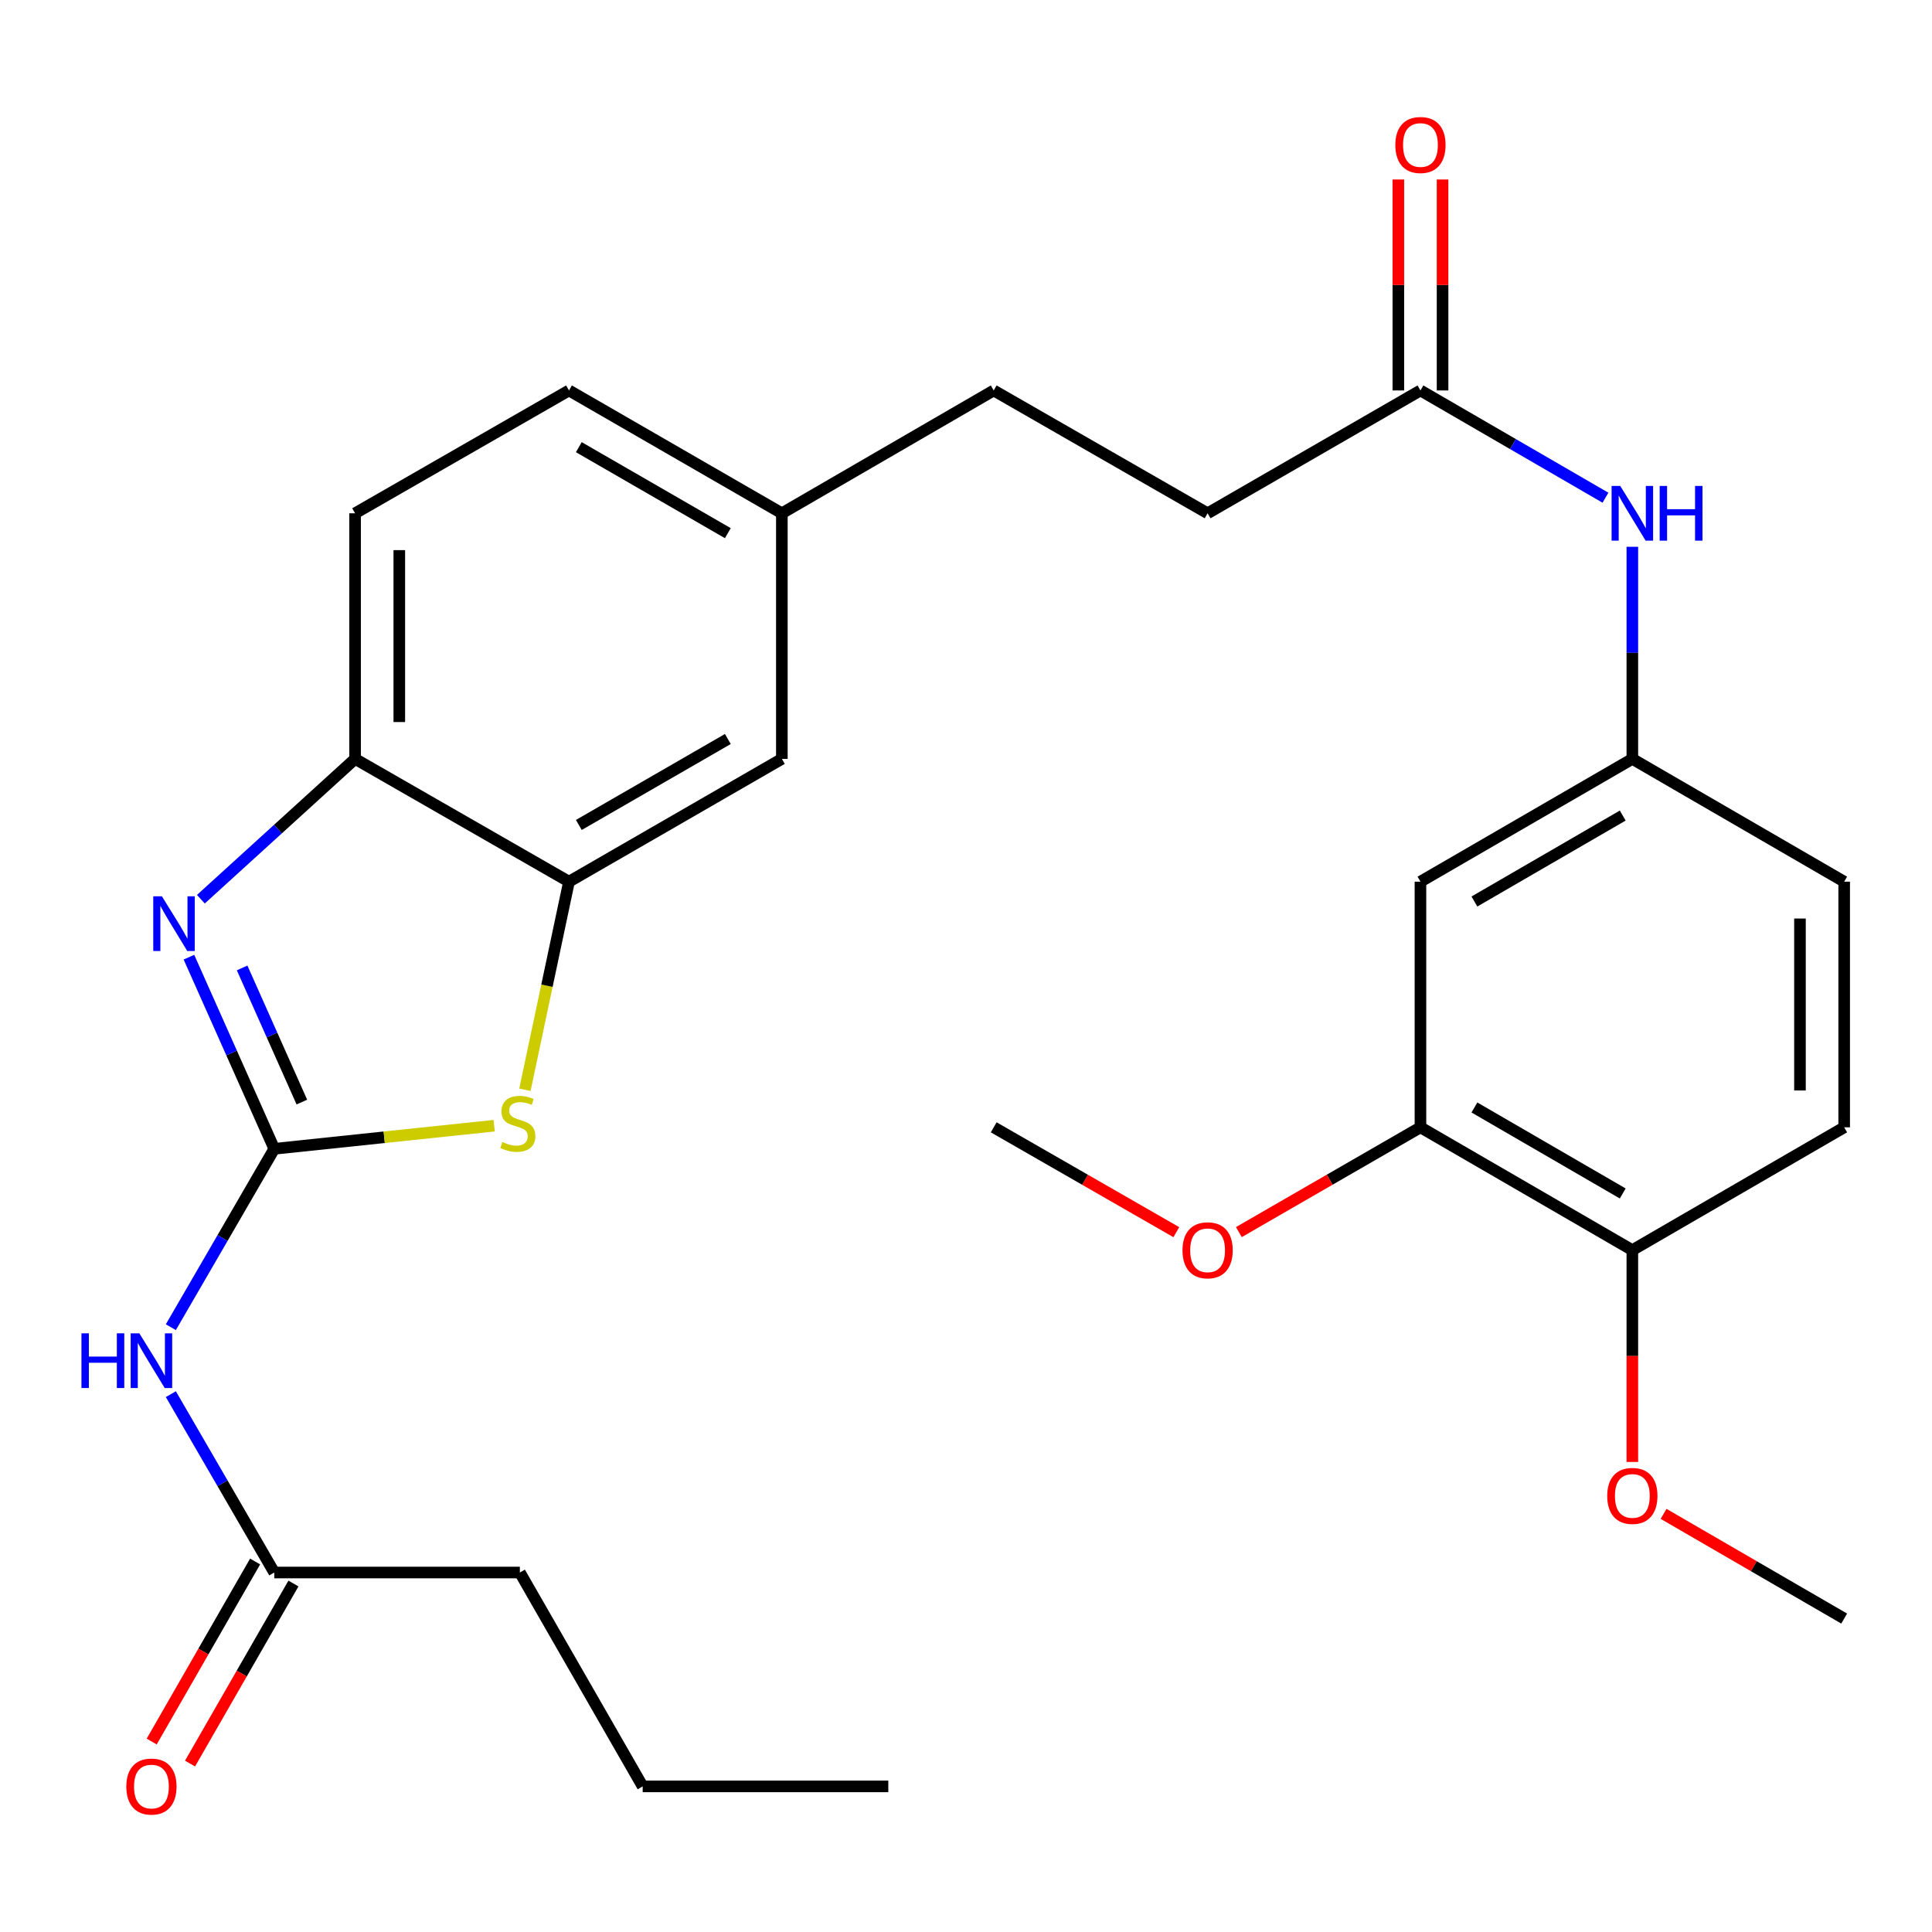 <?xml version='1.0' encoding='iso-8859-1'?>
<svg version='1.1' baseProfile='full'
              xmlns='http://www.w3.org/2000/svg'
                      xmlns:rdkit='http://www.rdkit.org/xml'
                      xmlns:xlink='http://www.w3.org/1999/xlink'
                  xml:space='preserve'
width='1000px' height='1000px' viewBox='0 0 1000 1000'>
<!-- END OF HEADER -->
<rect style='opacity:1.0;fill:#FFFFFF;stroke:none' width='1000' height='1000' x='0' y='0'> </rect>
<path class='bond-0' d='M 141.964,594.623 L 119.878,545.028' style='fill:none;fill-rule:evenodd;stroke:#000000;stroke-width:6px;stroke-linecap:butt;stroke-linejoin:miter;stroke-opacity:1' />
<path class='bond-0' d='M 119.878,545.028 L 97.791,495.433' style='fill:none;fill-rule:evenodd;stroke:#0000FF;stroke-width:6px;stroke-linecap:butt;stroke-linejoin:miter;stroke-opacity:1' />
<path class='bond-0' d='M 156.245,570.434 L 140.784,535.718' style='fill:none;fill-rule:evenodd;stroke:#000000;stroke-width:6px;stroke-linecap:butt;stroke-linejoin:miter;stroke-opacity:1' />
<path class='bond-0' d='M 140.784,535.718 L 125.323,501.001' style='fill:none;fill-rule:evenodd;stroke:#0000FF;stroke-width:6px;stroke-linecap:butt;stroke-linejoin:miter;stroke-opacity:1' />
<path class='bond-1' d='M 141.964,594.623 L 198.871,588.642' style='fill:none;fill-rule:evenodd;stroke:#000000;stroke-width:6px;stroke-linecap:butt;stroke-linejoin:miter;stroke-opacity:1' />
<path class='bond-1' d='M 198.871,588.642 L 255.777,582.662' style='fill:none;fill-rule:evenodd;stroke:#CCCC00;stroke-width:6px;stroke-linecap:butt;stroke-linejoin:miter;stroke-opacity:1' />
<path class='bond-2' d='M 141.964,594.623 L 115.196,640.789' style='fill:none;fill-rule:evenodd;stroke:#000000;stroke-width:6px;stroke-linecap:butt;stroke-linejoin:miter;stroke-opacity:1' />
<path class='bond-2' d='M 115.196,640.789 L 88.428,686.954' style='fill:none;fill-rule:evenodd;stroke:#0000FF;stroke-width:6px;stroke-linecap:butt;stroke-linejoin:miter;stroke-opacity:1' />
<path class='bond-4' d='M 103.973,465.429 L 143.884,429.113' style='fill:none;fill-rule:evenodd;stroke:#0000FF;stroke-width:6px;stroke-linecap:butt;stroke-linejoin:miter;stroke-opacity:1' />
<path class='bond-4' d='M 143.884,429.113 L 183.794,392.797' style='fill:none;fill-rule:evenodd;stroke:#000000;stroke-width:6px;stroke-linecap:butt;stroke-linejoin:miter;stroke-opacity:1' />
<path class='bond-3' d='M 271.694,564.06 L 283.102,510.208' style='fill:none;fill-rule:evenodd;stroke:#CCCC00;stroke-width:6px;stroke-linecap:butt;stroke-linejoin:miter;stroke-opacity:1' />
<path class='bond-3' d='M 283.102,510.208 L 294.51,456.355' style='fill:none;fill-rule:evenodd;stroke:#000000;stroke-width:6px;stroke-linecap:butt;stroke-linejoin:miter;stroke-opacity:1' />
<path class='bond-5' d='M 88.429,721.612 L 115.197,767.772' style='fill:none;fill-rule:evenodd;stroke:#0000FF;stroke-width:6px;stroke-linecap:butt;stroke-linejoin:miter;stroke-opacity:1' />
<path class='bond-5' d='M 115.197,767.772 L 141.964,813.931' style='fill:none;fill-rule:evenodd;stroke:#000000;stroke-width:6px;stroke-linecap:butt;stroke-linejoin:miter;stroke-opacity:1' />
<path class='bond-11' d='M 294.51,456.355 L 404.692,392.797' style='fill:none;fill-rule:evenodd;stroke:#000000;stroke-width:6px;stroke-linecap:butt;stroke-linejoin:miter;stroke-opacity:1' />
<path class='bond-11' d='M 299.602,426.998 L 376.729,382.507' style='fill:none;fill-rule:evenodd;stroke:#000000;stroke-width:6px;stroke-linecap:butt;stroke-linejoin:miter;stroke-opacity:1' />
<path class='bond-29' d='M 294.51,456.355 L 183.794,392.797' style='fill:none;fill-rule:evenodd;stroke:#000000;stroke-width:6px;stroke-linecap:butt;stroke-linejoin:miter;stroke-opacity:1' />
<path class='bond-15' d='M 183.794,392.797 L 183.794,265.68' style='fill:none;fill-rule:evenodd;stroke:#000000;stroke-width:6px;stroke-linecap:butt;stroke-linejoin:miter;stroke-opacity:1' />
<path class='bond-15' d='M 206.68,373.729 L 206.68,284.747' style='fill:none;fill-rule:evenodd;stroke:#000000;stroke-width:6px;stroke-linecap:butt;stroke-linejoin:miter;stroke-opacity:1' />
<path class='bond-13' d='M 132.042,808.232 L 105.279,854.828' style='fill:none;fill-rule:evenodd;stroke:#000000;stroke-width:6px;stroke-linecap:butt;stroke-linejoin:miter;stroke-opacity:1' />
<path class='bond-13' d='M 105.279,854.828 L 78.516,901.424' style='fill:none;fill-rule:evenodd;stroke:#FF0000;stroke-width:6px;stroke-linecap:butt;stroke-linejoin:miter;stroke-opacity:1' />
<path class='bond-13' d='M 151.887,819.63 L 125.124,866.226' style='fill:none;fill-rule:evenodd;stroke:#000000;stroke-width:6px;stroke-linecap:butt;stroke-linejoin:miter;stroke-opacity:1' />
<path class='bond-13' d='M 125.124,866.226 L 98.361,912.822' style='fill:none;fill-rule:evenodd;stroke:#FF0000;stroke-width:6px;stroke-linecap:butt;stroke-linejoin:miter;stroke-opacity:1' />
<path class='bond-24' d='M 141.964,813.931 L 269.082,813.931' style='fill:none;fill-rule:evenodd;stroke:#000000;stroke-width:6px;stroke-linecap:butt;stroke-linejoin:miter;stroke-opacity:1' />
<path class='bond-6' d='M 735.224,456.355 L 844.898,392.797' style='fill:none;fill-rule:evenodd;stroke:#000000;stroke-width:6px;stroke-linecap:butt;stroke-linejoin:miter;stroke-opacity:1' />
<path class='bond-6' d='M 763.151,466.622 L 839.922,422.131' style='fill:none;fill-rule:evenodd;stroke:#000000;stroke-width:6px;stroke-linecap:butt;stroke-linejoin:miter;stroke-opacity:1' />
<path class='bond-7' d='M 735.224,456.355 L 735.224,583.498' style='fill:none;fill-rule:evenodd;stroke:#000000;stroke-width:6px;stroke-linecap:butt;stroke-linejoin:miter;stroke-opacity:1' />
<path class='bond-21' d='M 735.224,583.498 L 688.23,610.615' style='fill:none;fill-rule:evenodd;stroke:#000000;stroke-width:6px;stroke-linecap:butt;stroke-linejoin:miter;stroke-opacity:1' />
<path class='bond-21' d='M 688.23,610.615 L 641.235,637.733' style='fill:none;fill-rule:evenodd;stroke:#FF0000;stroke-width:6px;stroke-linecap:butt;stroke-linejoin:miter;stroke-opacity:1' />
<path class='bond-31' d='M 735.224,583.498 L 844.898,647.069' style='fill:none;fill-rule:evenodd;stroke:#000000;stroke-width:6px;stroke-linecap:butt;stroke-linejoin:miter;stroke-opacity:1' />
<path class='bond-31' d='M 763.152,573.234 L 839.924,617.734' style='fill:none;fill-rule:evenodd;stroke:#000000;stroke-width:6px;stroke-linecap:butt;stroke-linejoin:miter;stroke-opacity:1' />
<path class='bond-8' d='M 735.224,202.096 L 625.055,265.68' style='fill:none;fill-rule:evenodd;stroke:#000000;stroke-width:6px;stroke-linecap:butt;stroke-linejoin:miter;stroke-opacity:1' />
<path class='bond-9' d='M 735.224,202.096 L 783.106,229.856' style='fill:none;fill-rule:evenodd;stroke:#000000;stroke-width:6px;stroke-linecap:butt;stroke-linejoin:miter;stroke-opacity:1' />
<path class='bond-9' d='M 783.106,229.856 L 830.988,257.616' style='fill:none;fill-rule:evenodd;stroke:#0000FF;stroke-width:6px;stroke-linecap:butt;stroke-linejoin:miter;stroke-opacity:1' />
<path class='bond-14' d='M 746.667,202.096 L 746.667,147.5' style='fill:none;fill-rule:evenodd;stroke:#000000;stroke-width:6px;stroke-linecap:butt;stroke-linejoin:miter;stroke-opacity:1' />
<path class='bond-14' d='M 746.667,147.5 L 746.667,92.904' style='fill:none;fill-rule:evenodd;stroke:#FF0000;stroke-width:6px;stroke-linecap:butt;stroke-linejoin:miter;stroke-opacity:1' />
<path class='bond-14' d='M 723.782,202.096 L 723.782,147.5' style='fill:none;fill-rule:evenodd;stroke:#000000;stroke-width:6px;stroke-linecap:butt;stroke-linejoin:miter;stroke-opacity:1' />
<path class='bond-14' d='M 723.782,147.5 L 723.782,92.904' style='fill:none;fill-rule:evenodd;stroke:#FF0000;stroke-width:6px;stroke-linecap:butt;stroke-linejoin:miter;stroke-opacity:1' />
<path class='bond-10' d='M 844.898,283.018 L 844.898,337.907' style='fill:none;fill-rule:evenodd;stroke:#0000FF;stroke-width:6px;stroke-linecap:butt;stroke-linejoin:miter;stroke-opacity:1' />
<path class='bond-10' d='M 844.898,337.907 L 844.898,392.797' style='fill:none;fill-rule:evenodd;stroke:#000000;stroke-width:6px;stroke-linecap:butt;stroke-linejoin:miter;stroke-opacity:1' />
<path class='bond-19' d='M 844.898,392.797 L 954.545,456.355' style='fill:none;fill-rule:evenodd;stroke:#000000;stroke-width:6px;stroke-linecap:butt;stroke-linejoin:miter;stroke-opacity:1' />
<path class='bond-17' d='M 404.692,392.797 L 404.692,265.68' style='fill:none;fill-rule:evenodd;stroke:#000000;stroke-width:6px;stroke-linecap:butt;stroke-linejoin:miter;stroke-opacity:1' />
<path class='bond-12' d='M 844.898,647.069 L 954.545,583.498' style='fill:none;fill-rule:evenodd;stroke:#000000;stroke-width:6px;stroke-linecap:butt;stroke-linejoin:miter;stroke-opacity:1' />
<path class='bond-23' d='M 844.898,647.069 L 844.898,701.885' style='fill:none;fill-rule:evenodd;stroke:#000000;stroke-width:6px;stroke-linecap:butt;stroke-linejoin:miter;stroke-opacity:1' />
<path class='bond-23' d='M 844.898,701.885 L 844.898,756.701' style='fill:none;fill-rule:evenodd;stroke:#FF0000;stroke-width:6px;stroke-linecap:butt;stroke-linejoin:miter;stroke-opacity:1' />
<path class='bond-20' d='M 183.794,265.68 L 294.51,202.096' style='fill:none;fill-rule:evenodd;stroke:#000000;stroke-width:6px;stroke-linecap:butt;stroke-linejoin:miter;stroke-opacity:1' />
<path class='bond-16' d='M 954.545,583.498 L 954.545,456.355' style='fill:none;fill-rule:evenodd;stroke:#000000;stroke-width:6px;stroke-linecap:butt;stroke-linejoin:miter;stroke-opacity:1' />
<path class='bond-16' d='M 931.66,564.427 L 931.66,475.427' style='fill:none;fill-rule:evenodd;stroke:#000000;stroke-width:6px;stroke-linecap:butt;stroke-linejoin:miter;stroke-opacity:1' />
<path class='bond-22' d='M 404.692,265.68 L 514.34,202.096' style='fill:none;fill-rule:evenodd;stroke:#000000;stroke-width:6px;stroke-linecap:butt;stroke-linejoin:miter;stroke-opacity:1' />
<path class='bond-30' d='M 404.692,265.68 L 294.51,202.096' style='fill:none;fill-rule:evenodd;stroke:#000000;stroke-width:6px;stroke-linecap:butt;stroke-linejoin:miter;stroke-opacity:1' />
<path class='bond-30' d='M 376.726,275.964 L 299.598,231.455' style='fill:none;fill-rule:evenodd;stroke:#000000;stroke-width:6px;stroke-linecap:butt;stroke-linejoin:miter;stroke-opacity:1' />
<path class='bond-18' d='M 625.055,265.68 L 514.34,202.096' style='fill:none;fill-rule:evenodd;stroke:#000000;stroke-width:6px;stroke-linecap:butt;stroke-linejoin:miter;stroke-opacity:1' />
<path class='bond-25' d='M 608.864,637.772 L 561.602,610.635' style='fill:none;fill-rule:evenodd;stroke:#FF0000;stroke-width:6px;stroke-linecap:butt;stroke-linejoin:miter;stroke-opacity:1' />
<path class='bond-25' d='M 561.602,610.635 L 514.34,583.498' style='fill:none;fill-rule:evenodd;stroke:#000000;stroke-width:6px;stroke-linecap:butt;stroke-linejoin:miter;stroke-opacity:1' />
<path class='bond-26' d='M 861.066,783.573 L 907.806,810.672' style='fill:none;fill-rule:evenodd;stroke:#FF0000;stroke-width:6px;stroke-linecap:butt;stroke-linejoin:miter;stroke-opacity:1' />
<path class='bond-26' d='M 907.806,810.672 L 954.545,837.77' style='fill:none;fill-rule:evenodd;stroke:#000000;stroke-width:6px;stroke-linecap:butt;stroke-linejoin:miter;stroke-opacity:1' />
<path class='bond-27' d='M 269.082,813.931 L 332.653,924.634' style='fill:none;fill-rule:evenodd;stroke:#000000;stroke-width:6px;stroke-linecap:butt;stroke-linejoin:miter;stroke-opacity:1' />
<path class='bond-28' d='M 332.653,924.634 L 459.783,924.634' style='fill:none;fill-rule:evenodd;stroke:#000000;stroke-width:6px;stroke-linecap:butt;stroke-linejoin:miter;stroke-opacity:1' />
<path  class='atom-1' d='M 83.805 463.924
L 93.085 478.924
Q 94.005 480.404, 95.485 483.084
Q 96.965 485.764, 97.045 485.924
L 97.045 463.924
L 100.805 463.924
L 100.805 492.244
L 96.925 492.244
L 86.965 475.844
Q 85.805 473.924, 84.565 471.724
Q 83.365 469.524, 83.005 468.844
L 83.005 492.244
L 79.325 492.244
L 79.325 463.924
L 83.805 463.924
' fill='#0000FF'/>
<path  class='atom-2' d='M 260.026 591.095
Q 260.346 591.215, 261.666 591.775
Q 262.986 592.335, 264.426 592.695
Q 265.906 593.015, 267.346 593.015
Q 270.026 593.015, 271.586 591.735
Q 273.146 590.415, 273.146 588.135
Q 273.146 586.575, 272.346 585.615
Q 271.586 584.655, 270.386 584.135
Q 269.186 583.615, 267.186 583.015
Q 264.666 582.255, 263.146 581.535
Q 261.666 580.815, 260.586 579.295
Q 259.546 577.775, 259.546 575.215
Q 259.546 571.655, 261.946 569.455
Q 264.386 567.255, 269.186 567.255
Q 272.466 567.255, 276.186 568.815
L 275.266 571.895
Q 271.866 570.495, 269.306 570.495
Q 266.546 570.495, 265.026 571.655
Q 263.506 572.775, 263.546 574.735
Q 263.546 576.255, 264.306 577.175
Q 265.106 578.095, 266.226 578.615
Q 267.386 579.135, 269.306 579.735
Q 271.866 580.535, 273.386 581.335
Q 274.906 582.135, 275.986 583.775
Q 277.106 585.375, 277.106 588.135
Q 277.106 592.055, 274.466 594.175
Q 271.866 596.255, 267.506 596.255
Q 264.986 596.255, 263.066 595.695
Q 261.186 595.175, 258.946 594.255
L 260.026 591.095
' fill='#CCCC00'/>
<path  class='atom-3' d='M 42.16 690.123
L 46 690.123
L 46 702.163
L 60.48 702.163
L 60.48 690.123
L 64.32 690.123
L 64.32 718.443
L 60.48 718.443
L 60.48 705.363
L 46 705.363
L 46 718.443
L 42.16 718.443
L 42.16 690.123
' fill='#0000FF'/>
<path  class='atom-3' d='M 72.12 690.123
L 81.4 705.123
Q 82.32 706.603, 83.8 709.283
Q 85.28 711.963, 85.36 712.123
L 85.36 690.123
L 89.12 690.123
L 89.12 718.443
L 85.24 718.443
L 75.28 702.043
Q 74.12 700.123, 72.88 697.923
Q 71.68 695.723, 71.32 695.043
L 71.32 718.443
L 67.64 718.443
L 67.64 690.123
L 72.12 690.123
' fill='#0000FF'/>
<path  class='atom-10' d='M 838.638 251.52
L 847.918 266.52
Q 848.838 268, 850.318 270.68
Q 851.798 273.36, 851.878 273.52
L 851.878 251.52
L 855.638 251.52
L 855.638 279.84
L 851.758 279.84
L 841.798 263.44
Q 840.638 261.52, 839.398 259.32
Q 838.198 257.12, 837.838 256.44
L 837.838 279.84
L 834.158 279.84
L 834.158 251.52
L 838.638 251.52
' fill='#0000FF'/>
<path  class='atom-10' d='M 859.038 251.52
L 862.878 251.52
L 862.878 263.56
L 877.358 263.56
L 877.358 251.52
L 881.198 251.52
L 881.198 279.84
L 877.358 279.84
L 877.358 266.76
L 862.878 266.76
L 862.878 279.84
L 859.038 279.84
L 859.038 251.52
' fill='#0000FF'/>
<path  class='atom-14' d='M 65.38 924.714
Q 65.38 917.914, 68.74 914.114
Q 72.1 910.314, 78.38 910.314
Q 84.66 910.314, 88.02 914.114
Q 91.38 917.914, 91.38 924.714
Q 91.38 931.594, 87.98 935.514
Q 84.58 939.394, 78.38 939.394
Q 72.14 939.394, 68.74 935.514
Q 65.38 931.634, 65.38 924.714
M 78.38 936.194
Q 82.7 936.194, 85.02 933.314
Q 87.38 930.394, 87.38 924.714
Q 87.38 919.154, 85.02 916.354
Q 82.7 913.514, 78.38 913.514
Q 74.06 913.514, 71.7 916.314
Q 69.38 919.114, 69.38 924.714
Q 69.38 930.434, 71.7 933.314
Q 74.06 936.194, 78.38 936.194
' fill='#FF0000'/>
<path  class='atom-15' d='M 722.224 75.046
Q 722.224 68.246, 725.584 64.446
Q 728.944 60.646, 735.224 60.646
Q 741.504 60.646, 744.864 64.446
Q 748.224 68.246, 748.224 75.046
Q 748.224 81.926, 744.824 85.846
Q 741.424 89.726, 735.224 89.726
Q 728.984 89.726, 725.584 85.846
Q 722.224 81.966, 722.224 75.046
M 735.224 86.526
Q 739.544 86.526, 741.864 83.646
Q 744.224 80.726, 744.224 75.046
Q 744.224 69.486, 741.864 66.686
Q 739.544 63.846, 735.224 63.846
Q 730.904 63.846, 728.544 66.646
Q 726.224 69.446, 726.224 75.046
Q 726.224 80.766, 728.544 83.646
Q 730.904 86.526, 735.224 86.526
' fill='#FF0000'/>
<path  class='atom-22' d='M 612.055 647.149
Q 612.055 640.349, 615.415 636.549
Q 618.775 632.749, 625.055 632.749
Q 631.335 632.749, 634.695 636.549
Q 638.055 640.349, 638.055 647.149
Q 638.055 654.029, 634.655 657.949
Q 631.255 661.829, 625.055 661.829
Q 618.815 661.829, 615.415 657.949
Q 612.055 654.069, 612.055 647.149
M 625.055 658.629
Q 629.375 658.629, 631.695 655.749
Q 634.055 652.829, 634.055 647.149
Q 634.055 641.589, 631.695 638.789
Q 629.375 635.949, 625.055 635.949
Q 620.735 635.949, 618.375 638.749
Q 616.055 641.549, 616.055 647.149
Q 616.055 652.869, 618.375 655.749
Q 620.735 658.629, 625.055 658.629
' fill='#FF0000'/>
<path  class='atom-24' d='M 831.898 774.279
Q 831.898 767.479, 835.258 763.679
Q 838.618 759.879, 844.898 759.879
Q 851.178 759.879, 854.538 763.679
Q 857.898 767.479, 857.898 774.279
Q 857.898 781.159, 854.498 785.079
Q 851.098 788.959, 844.898 788.959
Q 838.658 788.959, 835.258 785.079
Q 831.898 781.199, 831.898 774.279
M 844.898 785.759
Q 849.218 785.759, 851.538 782.879
Q 853.898 779.959, 853.898 774.279
Q 853.898 768.719, 851.538 765.919
Q 849.218 763.079, 844.898 763.079
Q 840.578 763.079, 838.218 765.879
Q 835.898 768.679, 835.898 774.279
Q 835.898 779.999, 838.218 782.879
Q 840.578 785.759, 844.898 785.759
' fill='#FF0000'/>
</svg>
